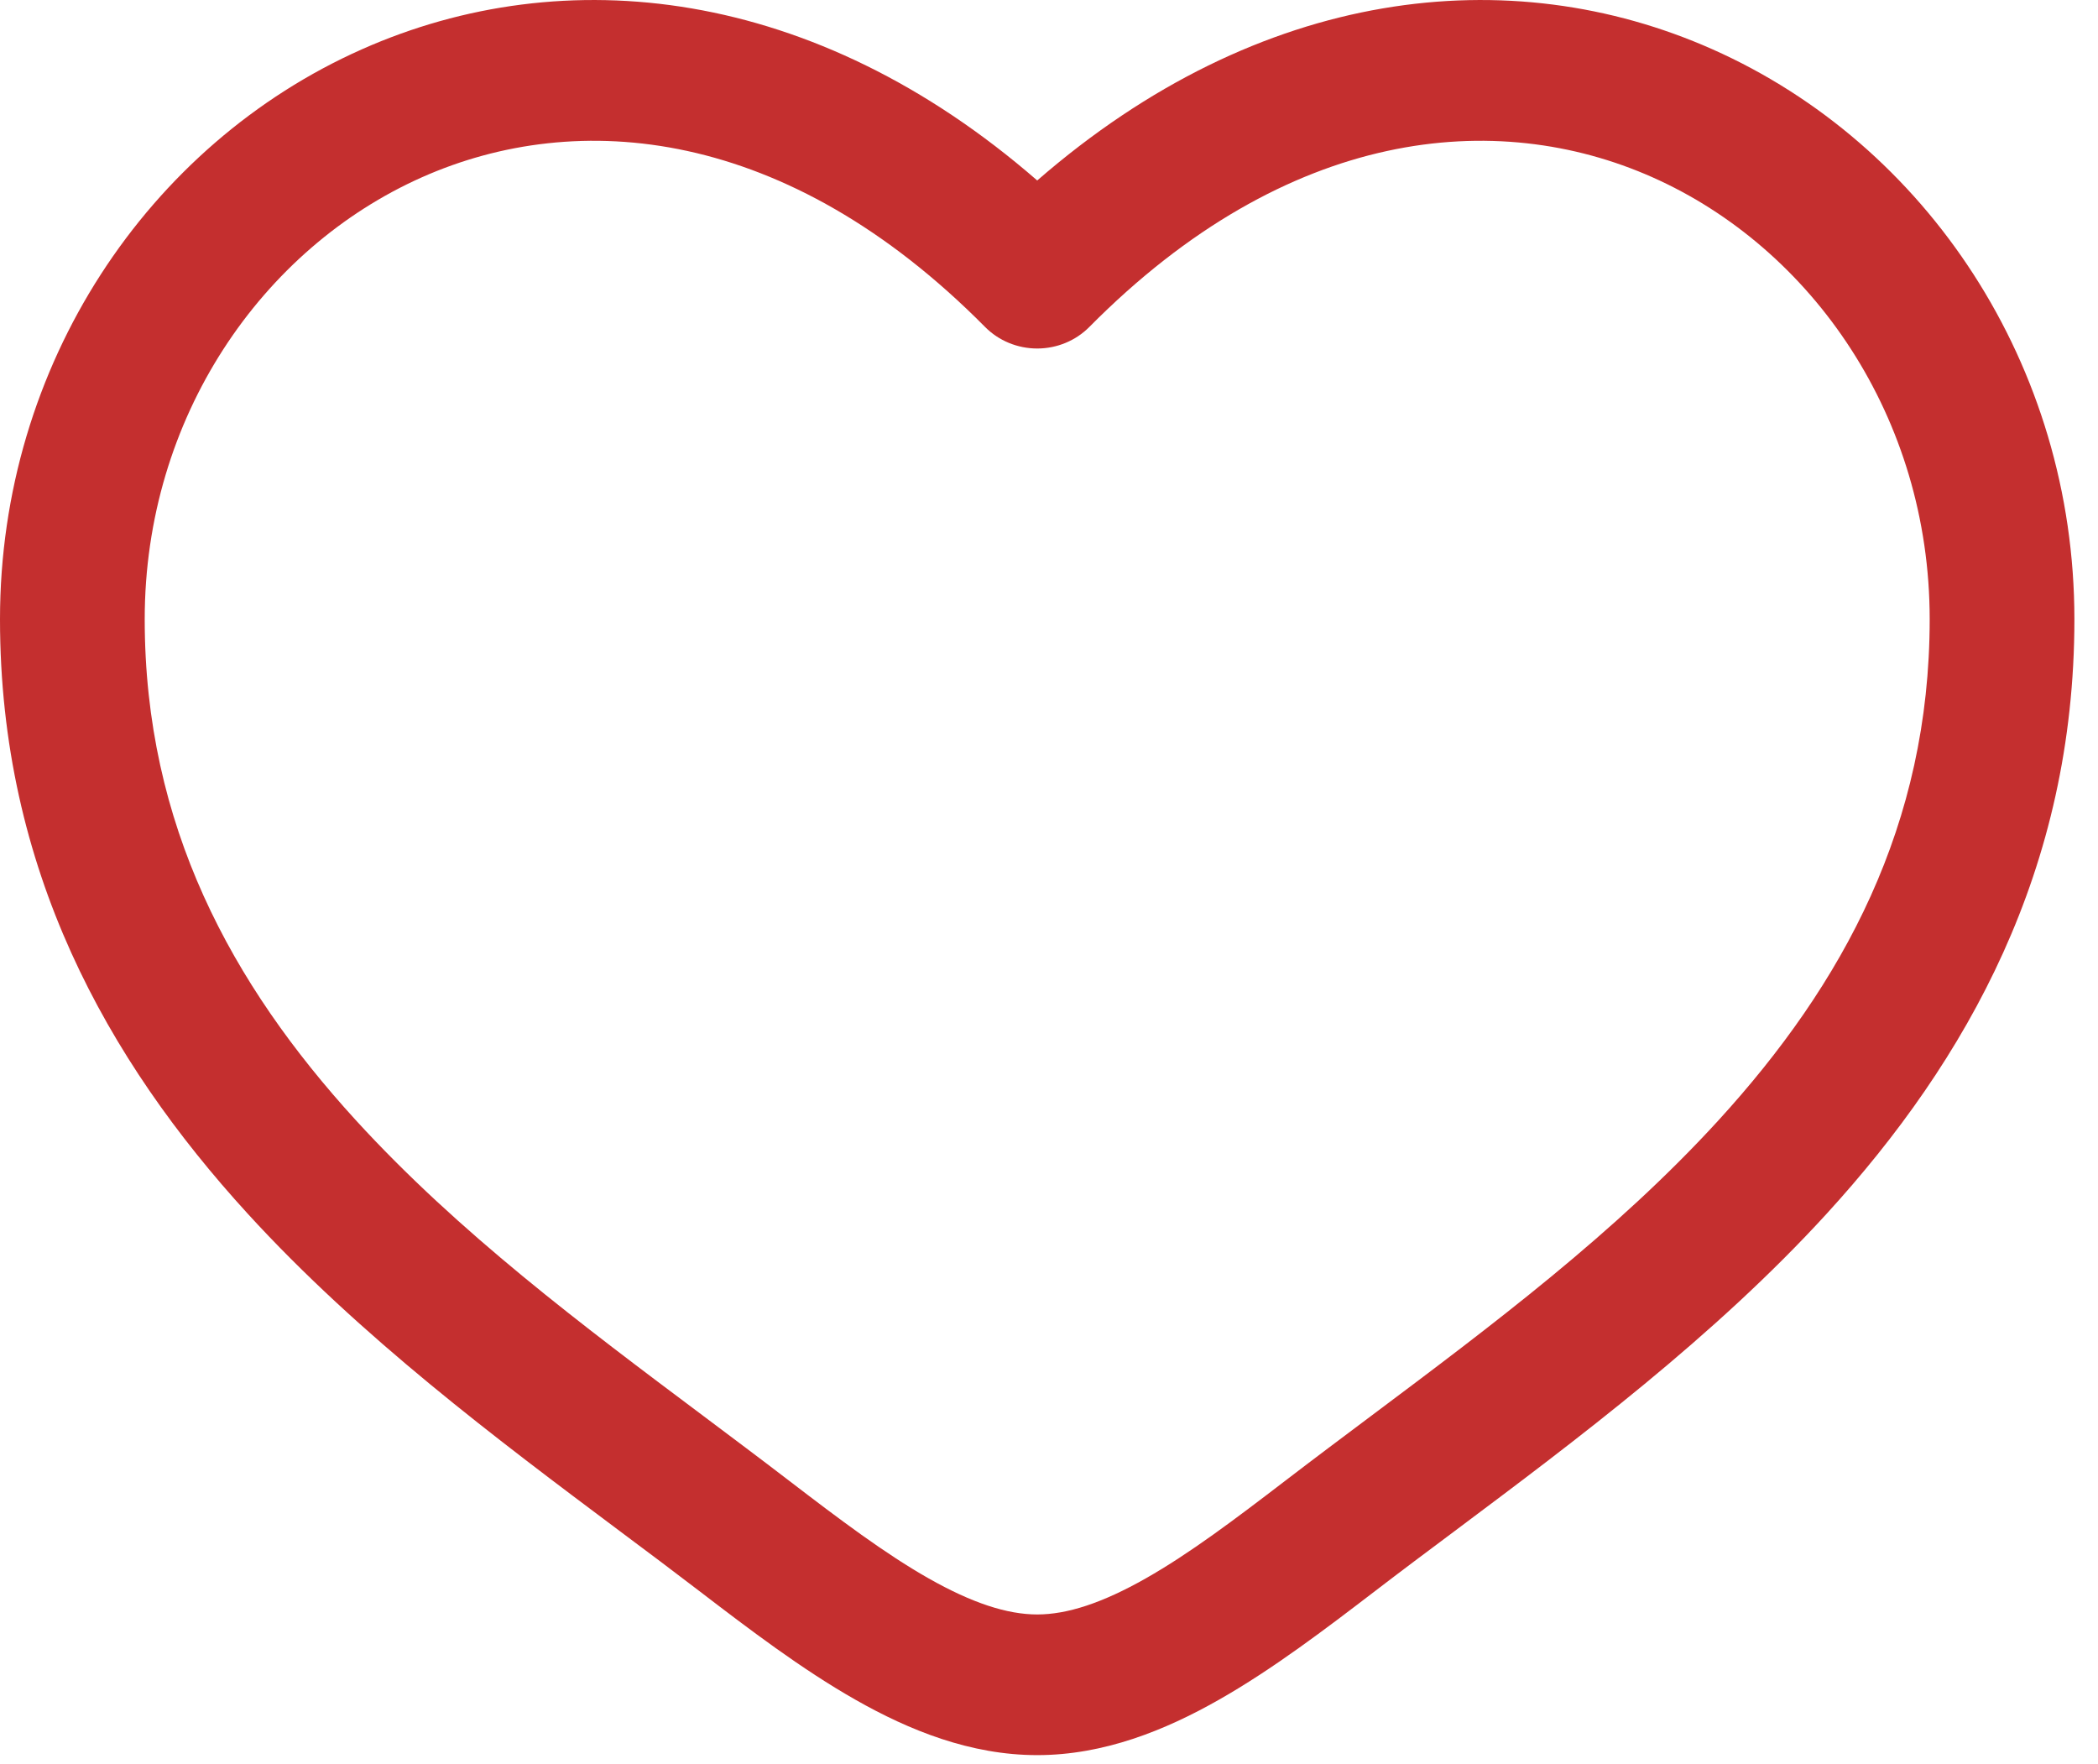 <svg width="44" height="37" viewBox="0 0 44 37" fill="none" xmlns="http://www.w3.org/2000/svg">
<g clip-path="url(#clip0_10_111)">
<path fill-rule="evenodd" clip-rule="evenodd" d="M8.851 3.717C5.495 5.208 3.035 8.756 3.035 12.986C3.035 17.308 4.855 20.639 7.463 23.494C9.613 25.847 12.216 27.797 14.754 29.698C15.356 30.15 15.956 30.599 16.544 31.05C17.609 31.866 18.558 32.582 19.473 33.101C20.389 33.621 21.126 33.859 21.753 33.859C22.379 33.859 23.116 33.621 24.032 33.101C24.947 32.582 25.896 31.866 26.961 31.05C27.549 30.599 28.149 30.15 28.752 29.698C31.29 27.797 33.892 25.847 36.042 23.494C38.65 20.639 40.47 17.308 40.47 12.986C40.47 8.756 38.011 5.208 34.654 3.717C31.392 2.268 27.01 2.652 22.846 6.857C22.56 7.146 22.165 7.309 21.753 7.309C21.34 7.309 20.945 7.146 20.659 6.857C16.495 2.652 12.113 2.268 8.851 3.717ZM21.753 3.785C17.074 -0.283 11.835 -0.852 7.59 1.034C3.105 3.026 0 7.652 0 12.986C0 18.229 2.247 22.228 5.194 25.453C7.553 28.035 10.442 30.197 12.992 32.106C13.571 32.538 14.132 32.958 14.665 33.367C15.702 34.161 16.814 35.008 17.942 35.648C19.069 36.289 20.355 36.809 21.753 36.809C23.149 36.809 24.436 36.289 25.563 35.648C26.691 35.008 27.803 34.161 28.84 33.367C29.373 32.958 29.934 32.538 30.513 32.106C33.063 30.197 35.952 28.035 38.311 25.453C41.258 22.228 43.505 18.229 43.505 12.986C43.505 7.652 40.4 3.026 35.915 1.034C31.67 -0.852 26.431 -0.283 21.753 3.785Z" fill="#C42F2F"/>
</g>
<defs>
<clipPath id="clip0_10_111">
<rect width="43.505" height="36.809" fill="white"/>
</clipPath>
</defs>
</svg>
